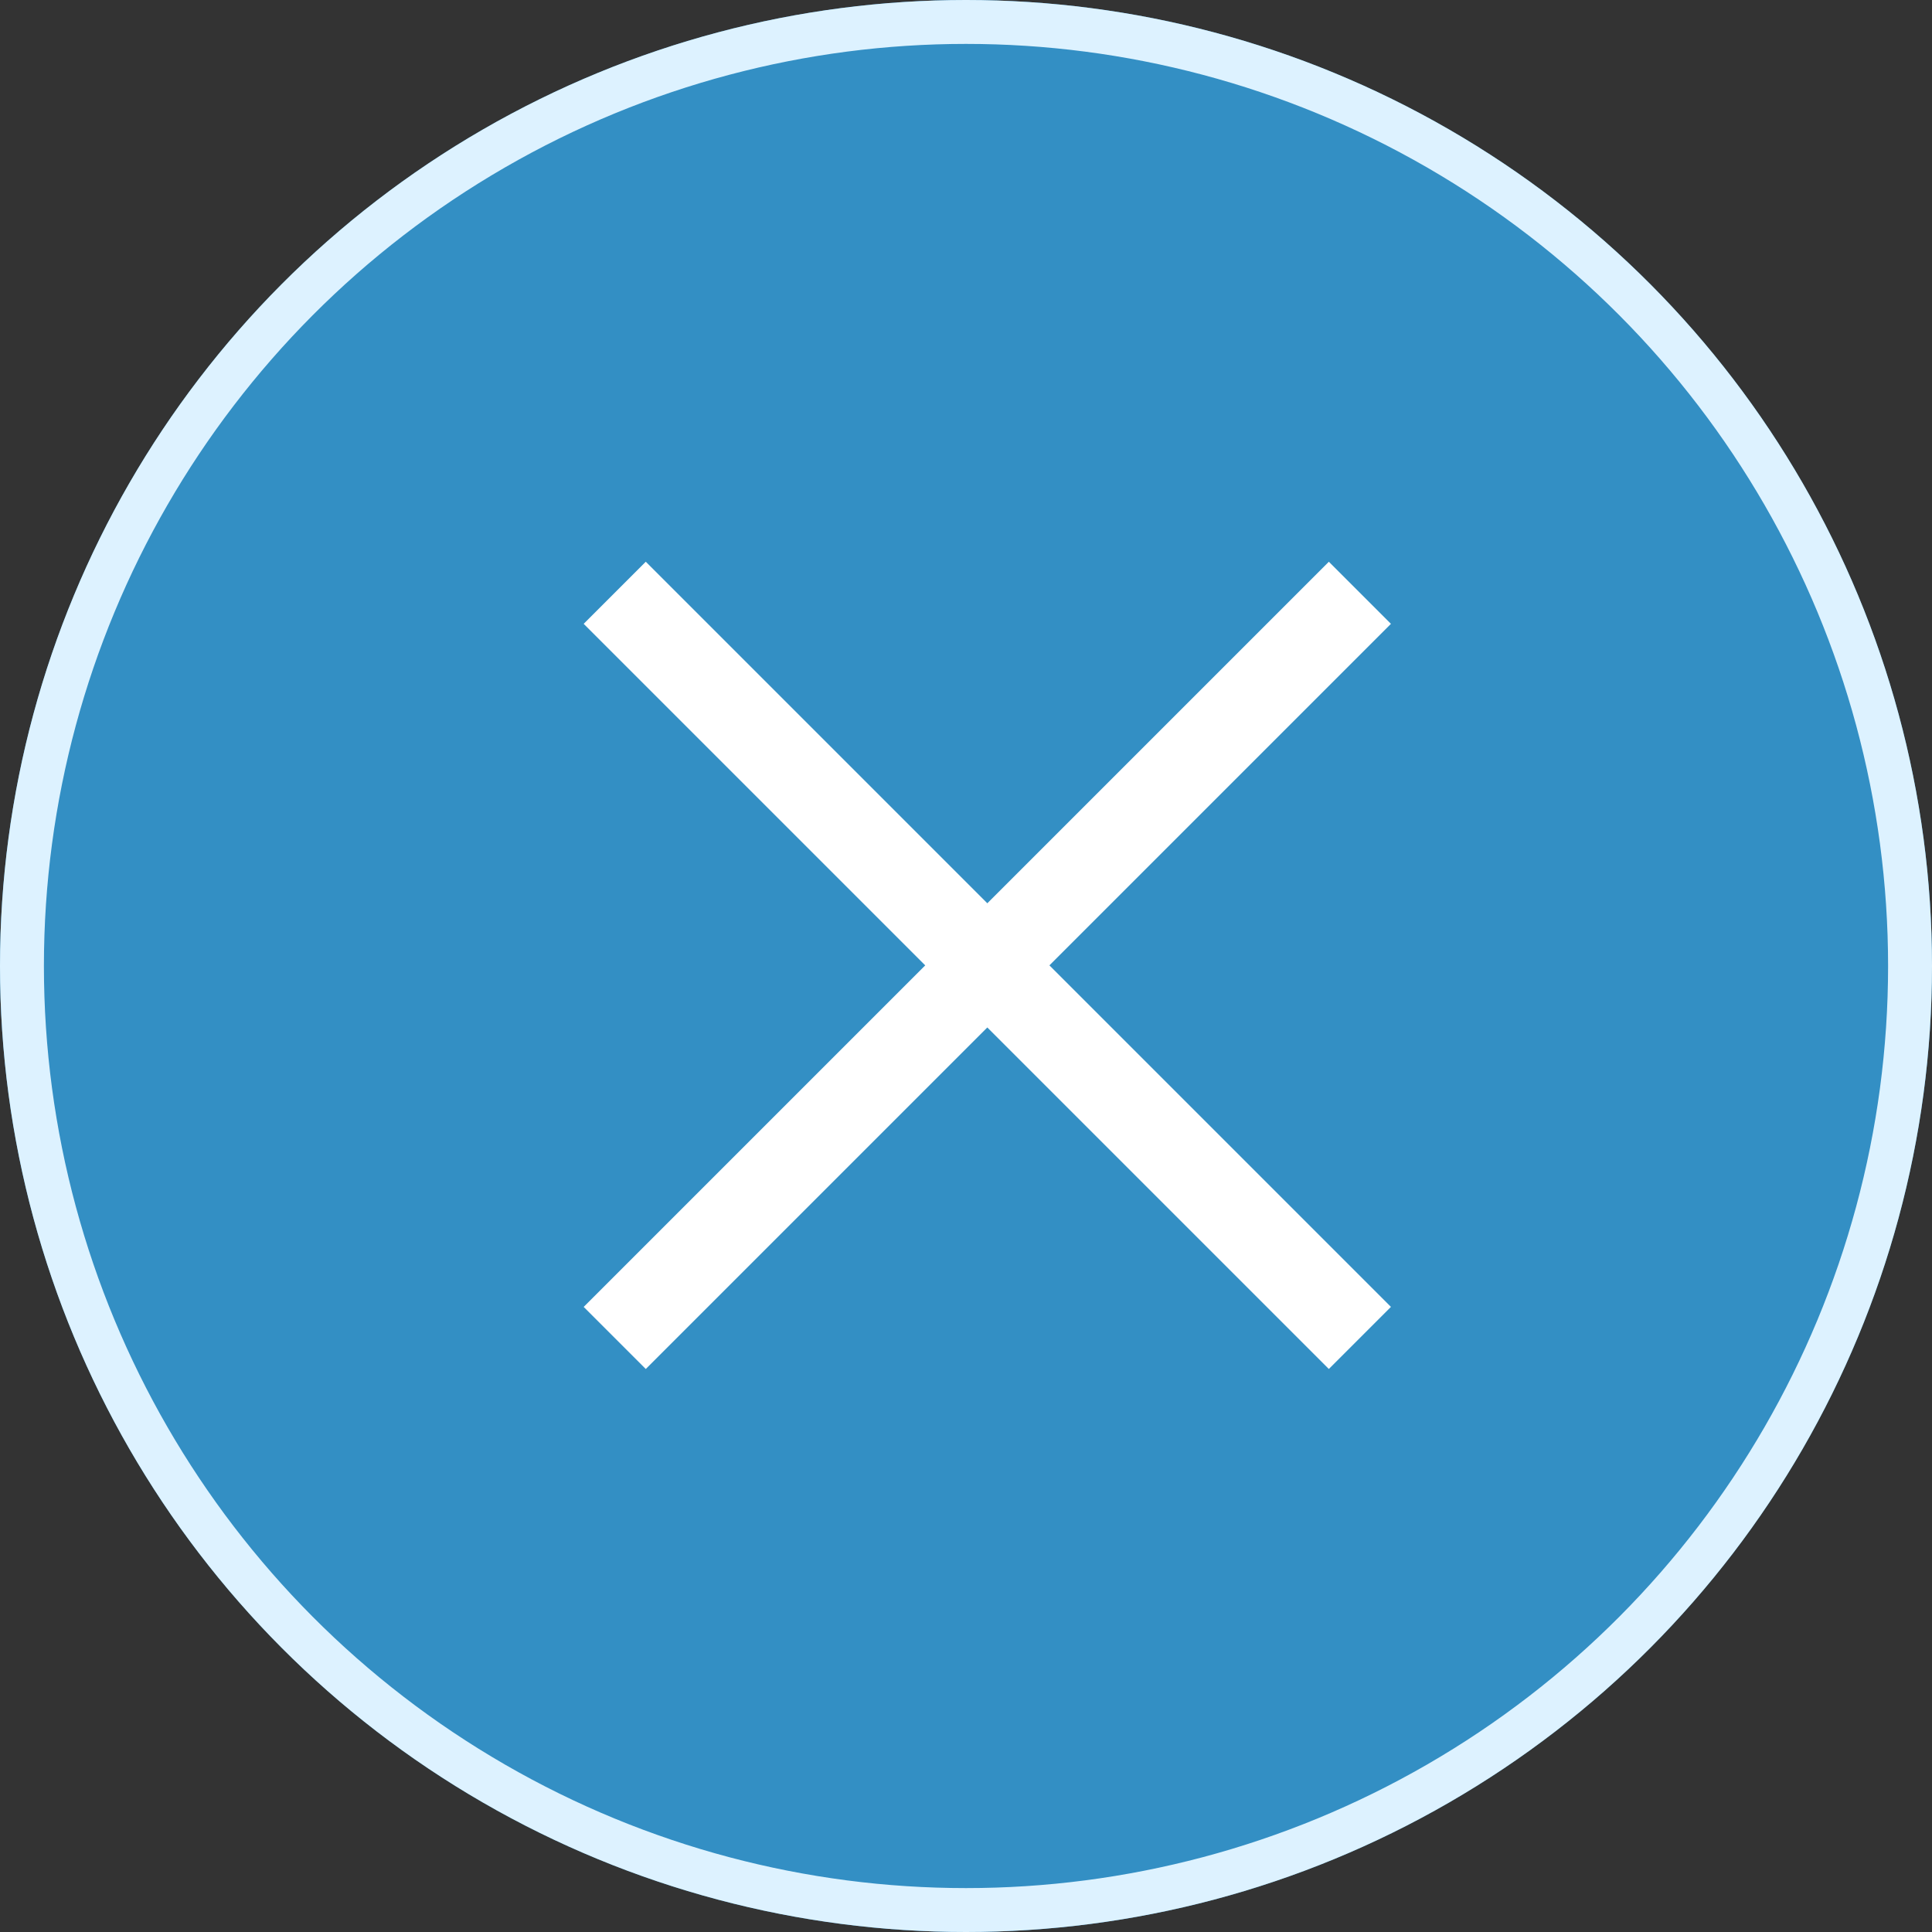 <svg xmlns="http://www.w3.org/2000/svg" width="44" height="44" viewBox="0 0 44 44">
  <rect x="0" y="0" width="44" height="44" fill="#333333" stroke="none"/>
  <g id="グループ_406" data-name="グループ 406" transform="translate(-321 -12)">
    <g id="楕円形_19" data-name="楕円形 19" transform="translate(321 12)" fill="#338fc4" stroke="#ddf2ff" stroke-width="1">
      <circle cx="22" cy="22" r="22" stroke="none"/>
      <circle cx="22" cy="22" r="21.5" fill="none"/>
    </g>
    <g id="グループ_400" data-name="グループ 400" transform="translate(-1897.5 107)">
      <line id="線_86" data-name="線 86" x2="24" transform="translate(2232.5 -64.529) rotate(-45)" fill="none" stroke="#fff" stroke-width="2"/>
      <line id="線_89" data-name="線 89" x2="24" transform="translate(2232.5 -81.5) rotate(45)" fill="none" stroke="#fff" stroke-width="2"/>
    </g>
  </g>
</svg>
